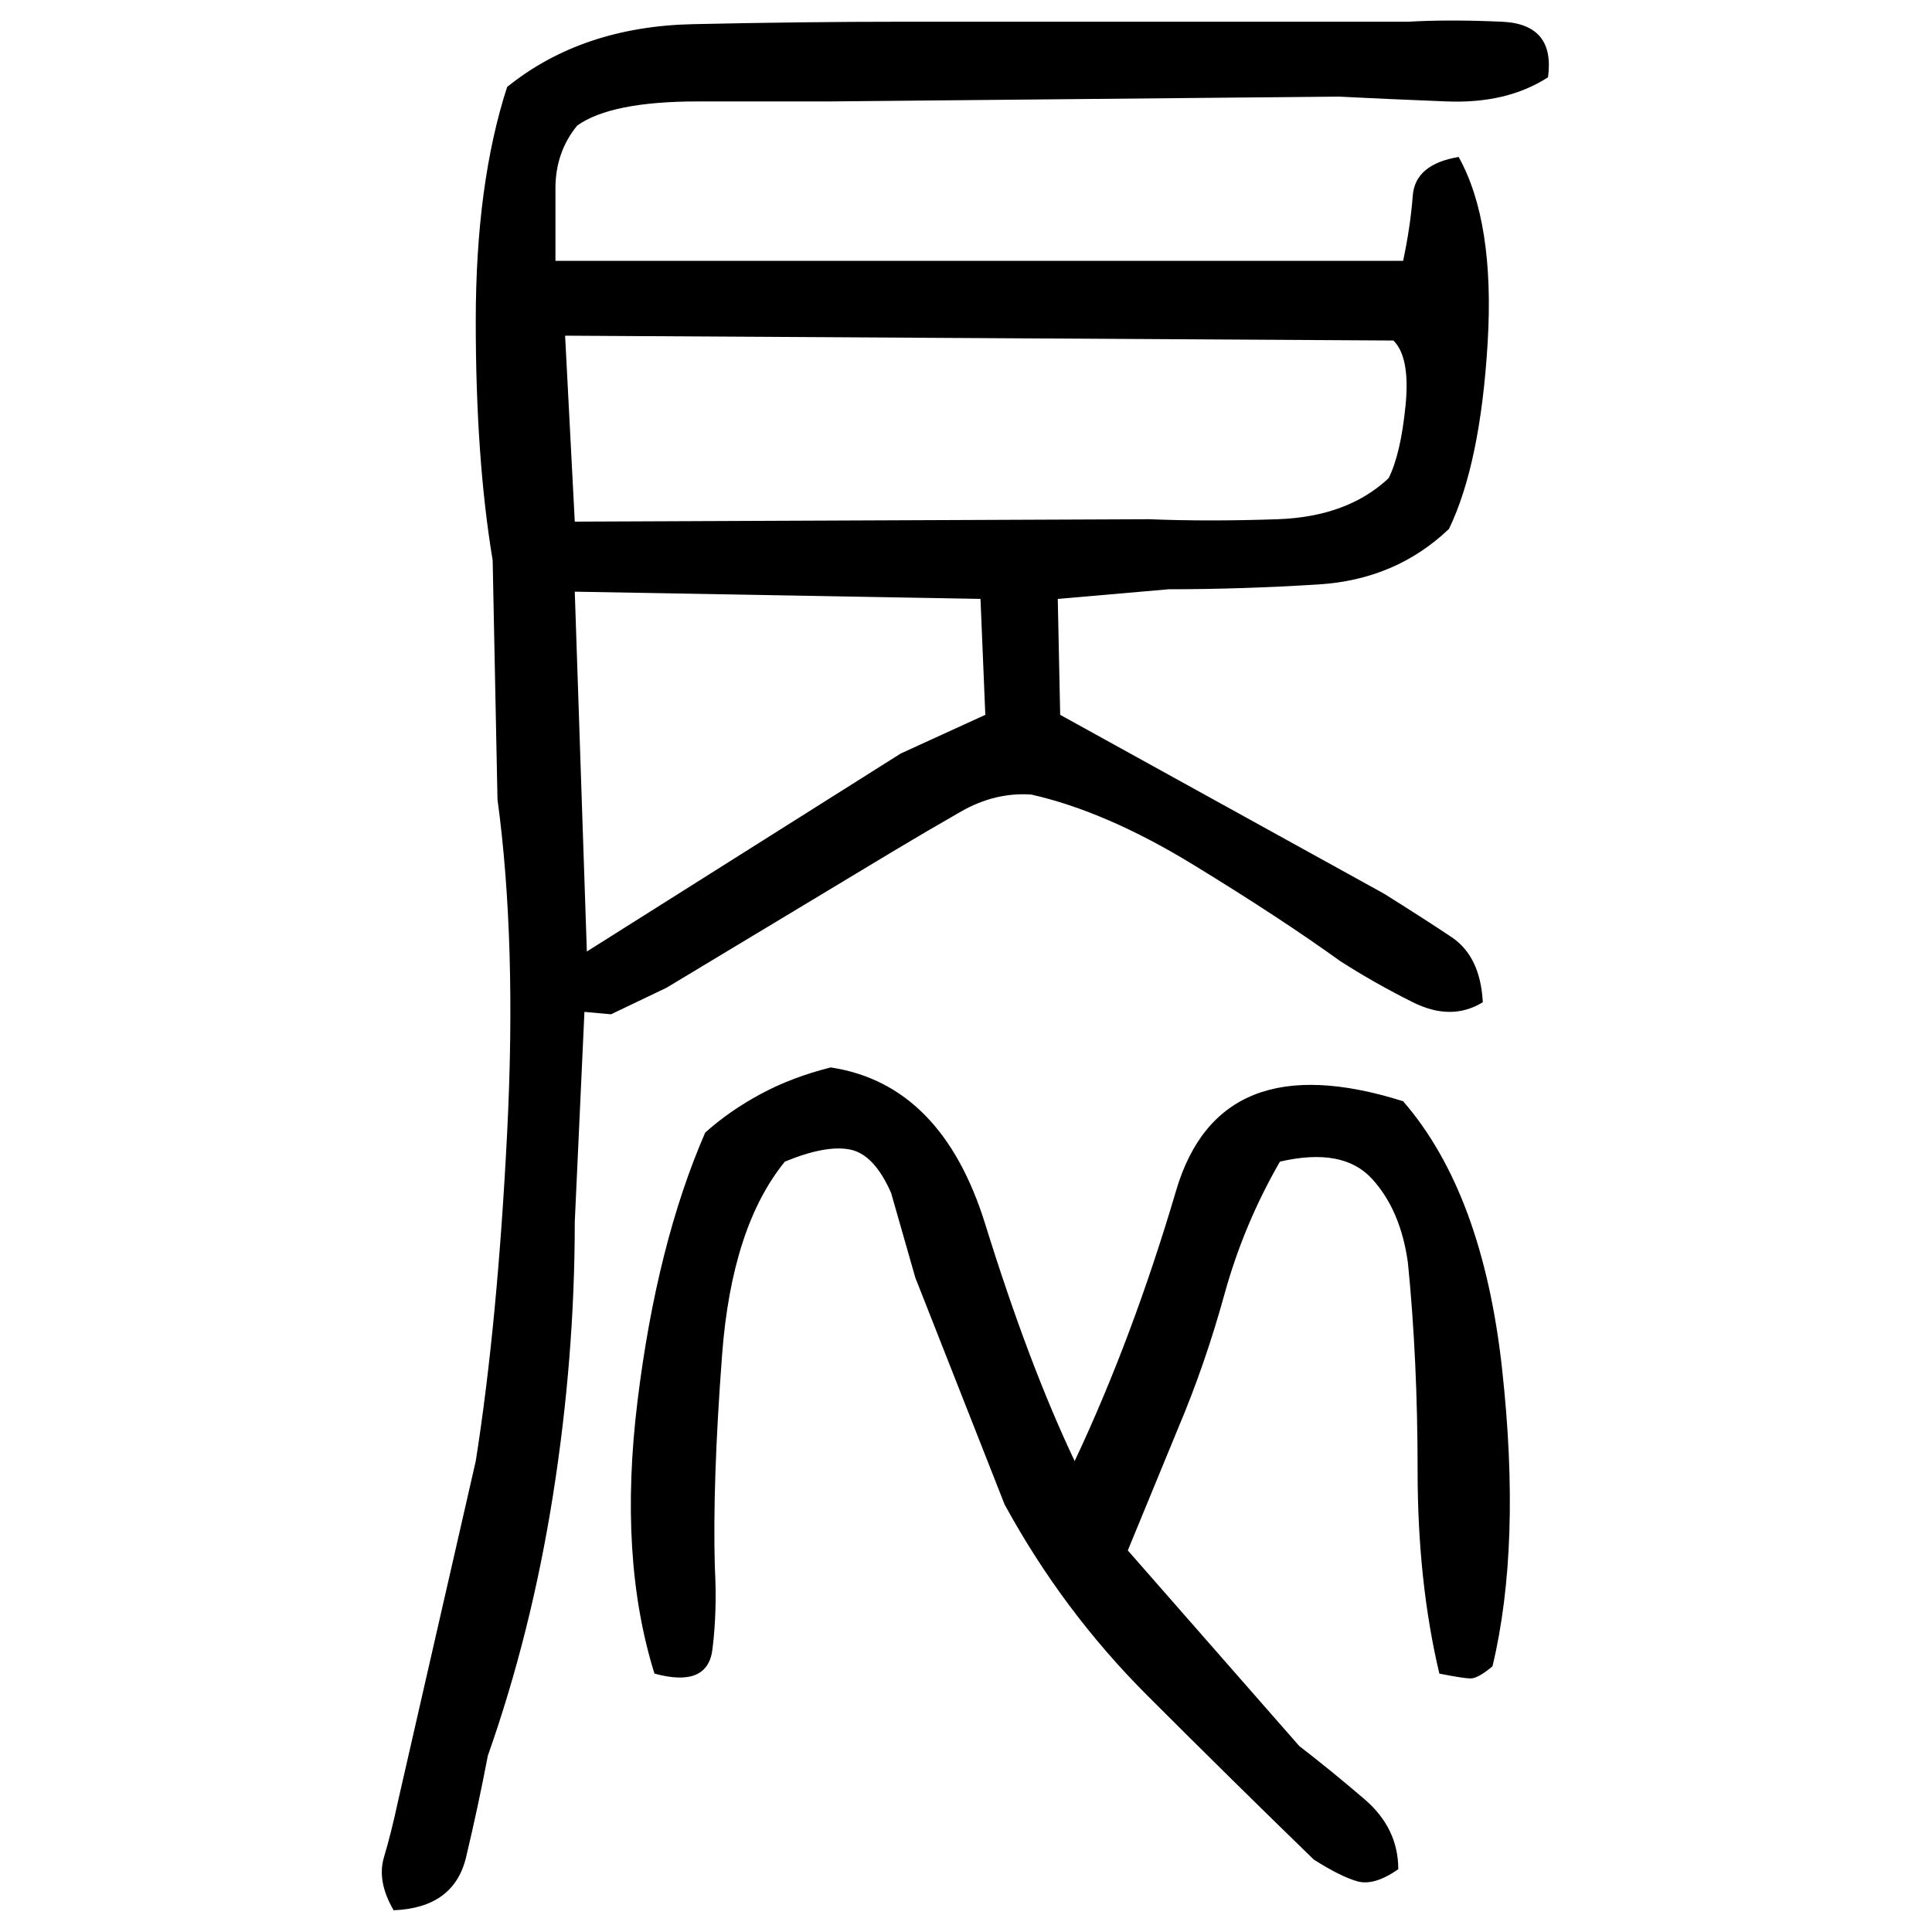﻿<?xml version="1.0" encoding="UTF-8" standalone="yes"?>
<svg xmlns="http://www.w3.org/2000/svg" height="100%" version="1.1" width="100%" viewBox="0 0 80 80">
  <g transform="scale(1)">
    <path fill="#000000" d="M37.3 0.9H58.3Q60 0.8 62.2 0.9T64.1 3.2Q62.4 4.3 59.9 4.2T55.4 4L34.4 4.2Q32.5 4.2 28.9 4.2T23.9 5.2Q23.0 6.3 23.0 7.8T23.0 10.8H58.1Q58.4 9.4 58.5 8.1T60.4 6.5Q61.9 9.2 61.6 14.2T60 21.9Q57.8 24 54.6 24.2T48.4 24.4L43.8 24.8L43.9 29.6L57.3 37Q58.9 38.0 60.1 38.8T61.4 41.5Q60.1 42.3 58.5 41.5T55.5 39.8Q53 38.0 49.4 35.8T42.7 32.9Q41.2 32.8 39.8 33.6T36.9 35.3L27.6 40.9L25.3 42L24.2 41.9L23.8 50.6Q23.8 56.2 22.9 61.9T20.2 72.7Q19.8 74.8 19.3 76.9T16.3 79.1Q15.6 77.9 15.9 76.9T16.5 74.5L19.7 60.5Q20.6 54.8 21 46.9T20.6 33.1L20.4 23.2Q19.7 19.0 19.7 13.3T21 3.6Q24.1 1.1 28.7 1T37.3 0.9ZM23.8 21.6L47.6 21.5Q50.0 21.6 52.9 21.5T57.5 19.8Q58.0 18.8 58.2 16.8T57.7 14.1L23.4 13.9L23.8 21.6ZM24.3 39.4L37.3 31.2L40.8 29.6L40.6 24.8L23.8 24.5L24.3 39.4ZM34.4 44.2Q39.0 44.9 40.8 50.7T44.5 60.5Q46.9 55.4 48.7 49.3T58.1 45.6Q61.4 49.4 62.2 56.7T61.8 69Q61.2 69.5 60.9 69.5T59.6 69.3Q58.7 65.5 58.7 60.9T58.3 52.3Q58 50.1 56.8 48.8T53 48.1Q51.5 50.7 50.7 53.6T48.8 59.1L46.7 64.2L53.8 72.3Q55.1 73.3 56.5 74.5T57.9 77.4Q56.9 78.1 56.2 77.9T54.4 77Q51.0 73.7 47.5 70.2T41.6 62.3L37.9 52.9L36.9 49.4Q36.2 47.8 35.2 47.6T32.5 48.1Q30.3 50.8 29.9 56.1T29.6 64.9Q29.7 66.7 29.5 68.3T27.1 69.3Q25.6 64.5 26.4 58.0T29.2 46.9Q30.2 46.0 31.5 45.3T34.4 44.2Z" />
  </g>
</svg>
